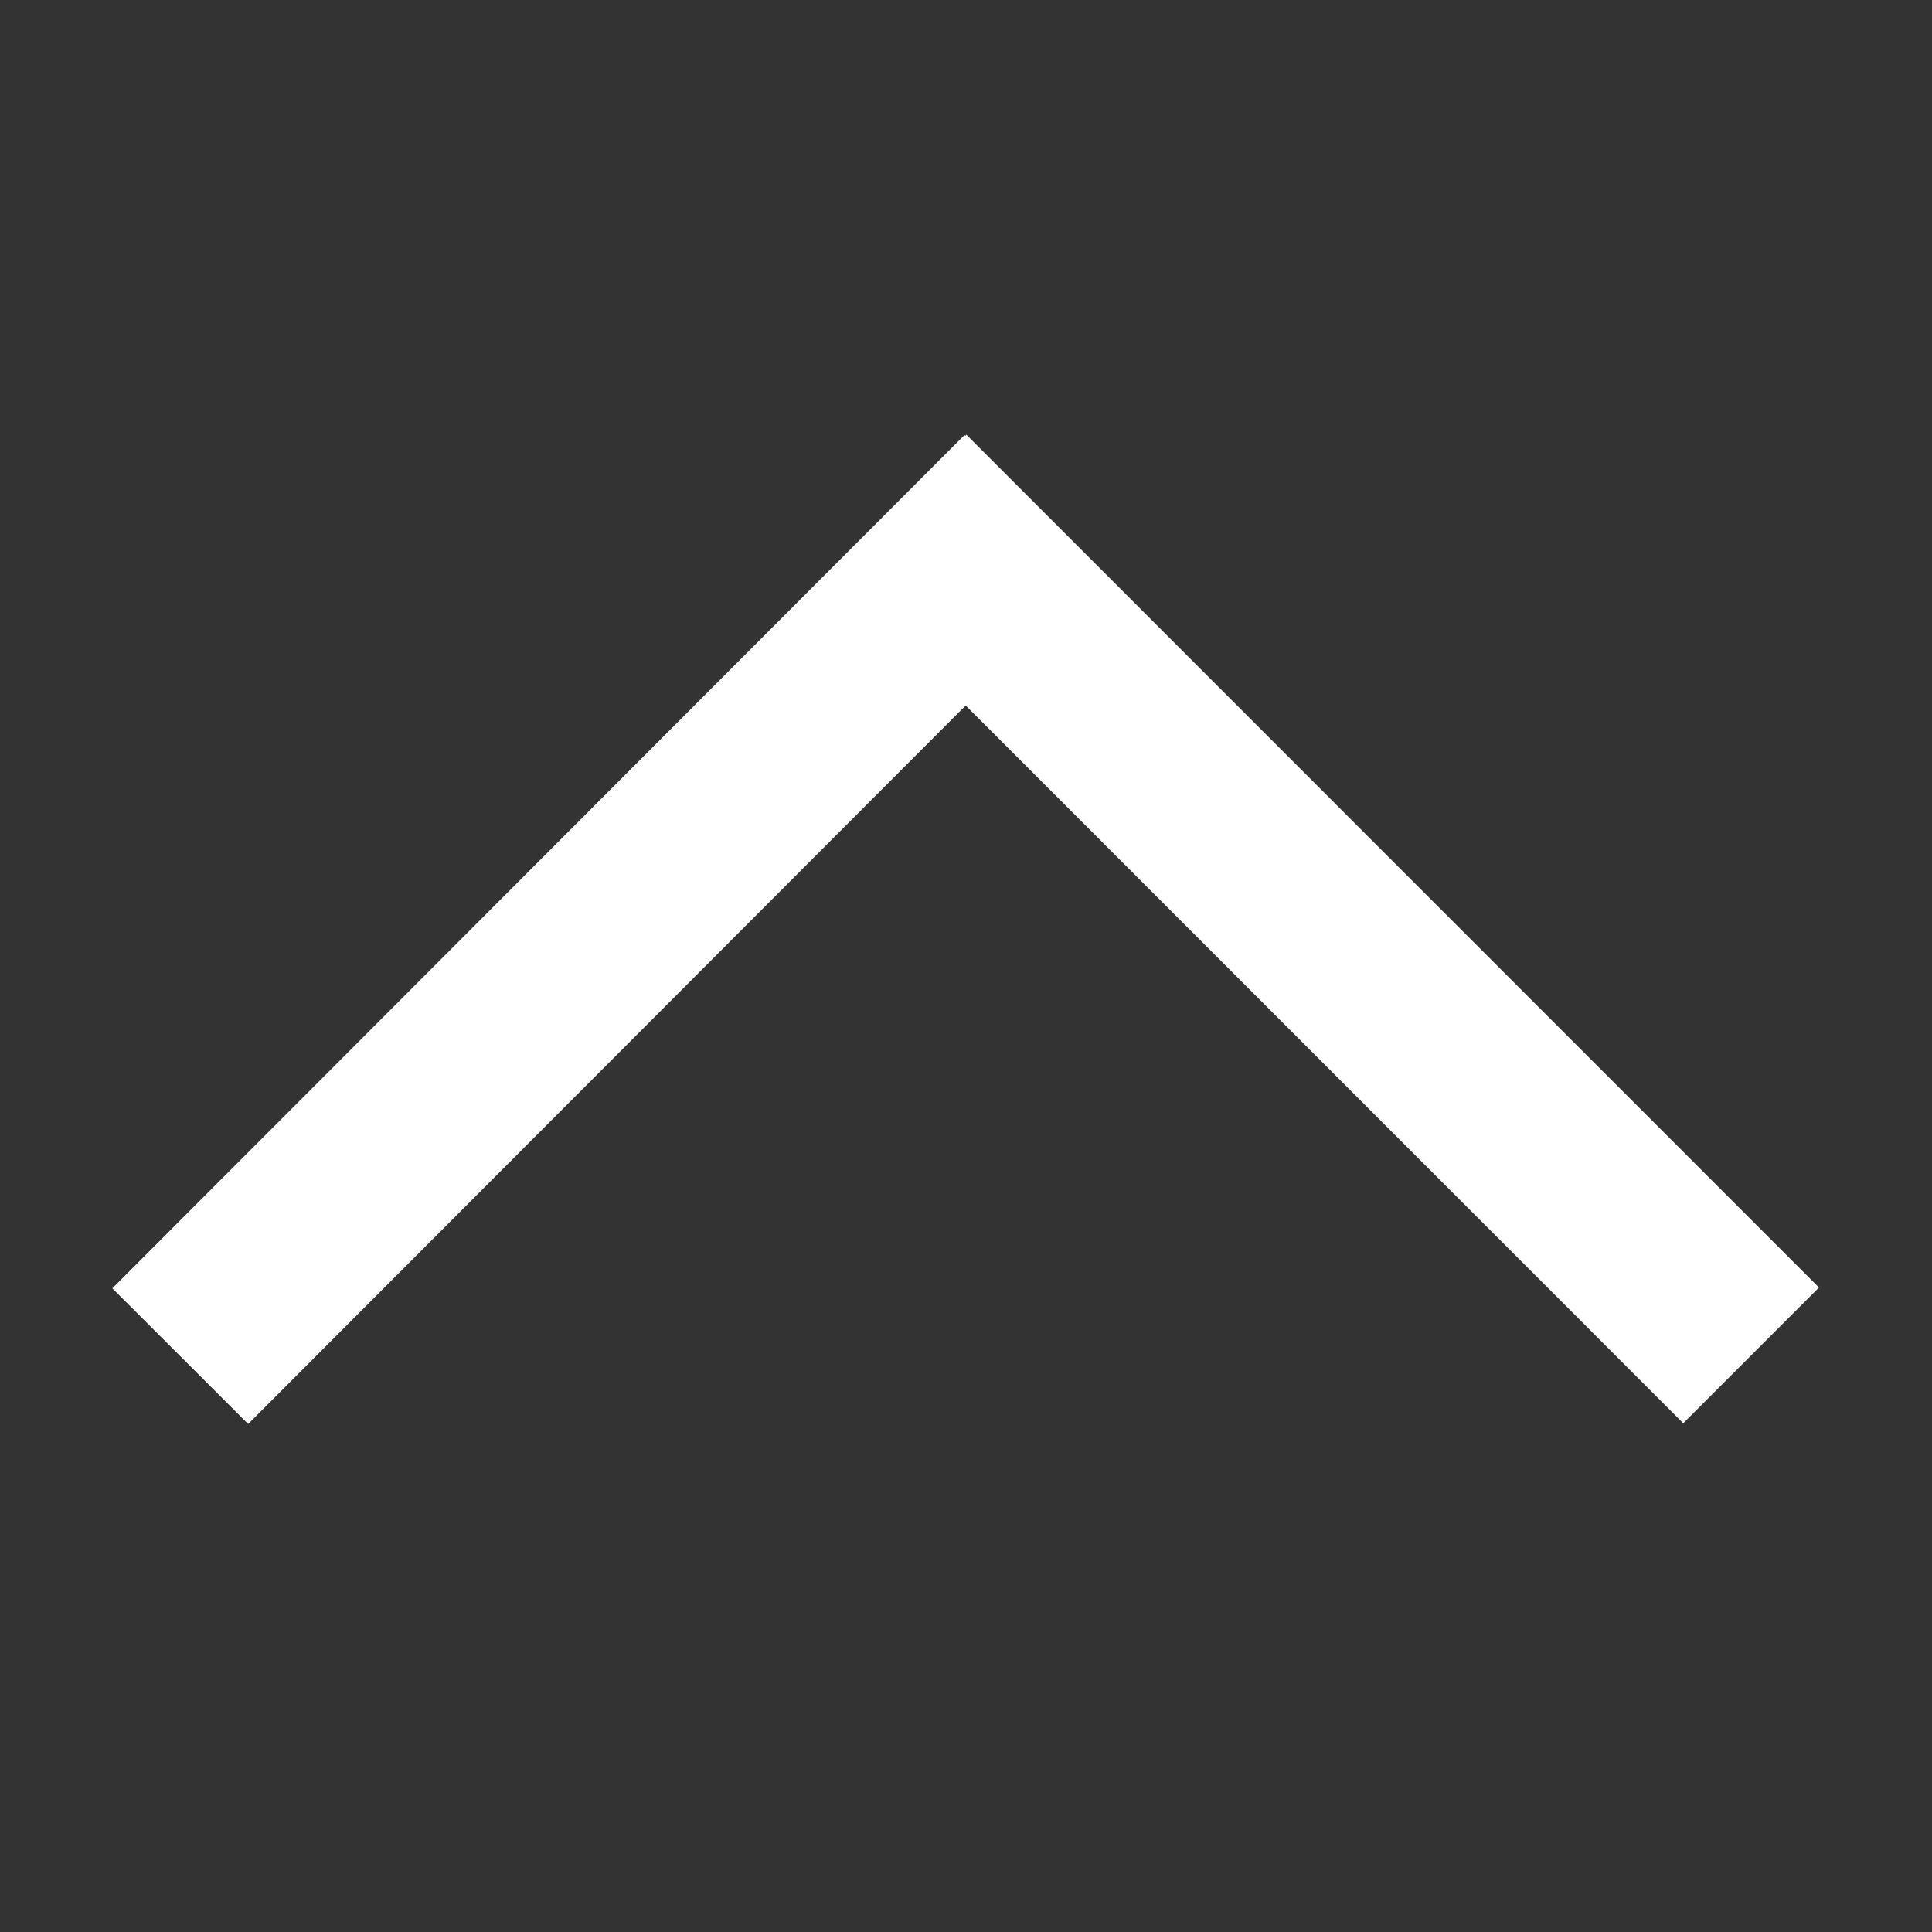 <?xml version="1.0" encoding="UTF-8" standalone="no"?><!DOCTYPE svg PUBLIC "-//W3C//DTD SVG 1.1//EN" "http://www.w3.org/Graphics/SVG/1.1/DTD/svg11.dtd"><svg width="100%" height="100%" viewBox="0 0 40 40" version="1.1" xmlns="http://www.w3.org/2000/svg" xmlns:xlink="http://www.w3.org/1999/xlink" xml:space="preserve" xmlns:serif="http://www.serif.com/" style="fill-rule:evenodd;clip-rule:evenodd;stroke-linejoin:round;stroke-miterlimit:2;"><rect x="0" y="0" width="40" height="40" fill="#333333" stroke="none"/><g id="Ebene1"><g><path d="M19.969,9.007l-17.643,17.666l2.812,2.809l17.643,-17.667l-2.812,-2.808Z" style="fill:#fff;"/><path d="M37.66,26.657l-17.652,-17.657l-2.811,2.81l17.653,17.657l2.81,-2.81Z" style="fill:#fff;"/></g></g></svg>